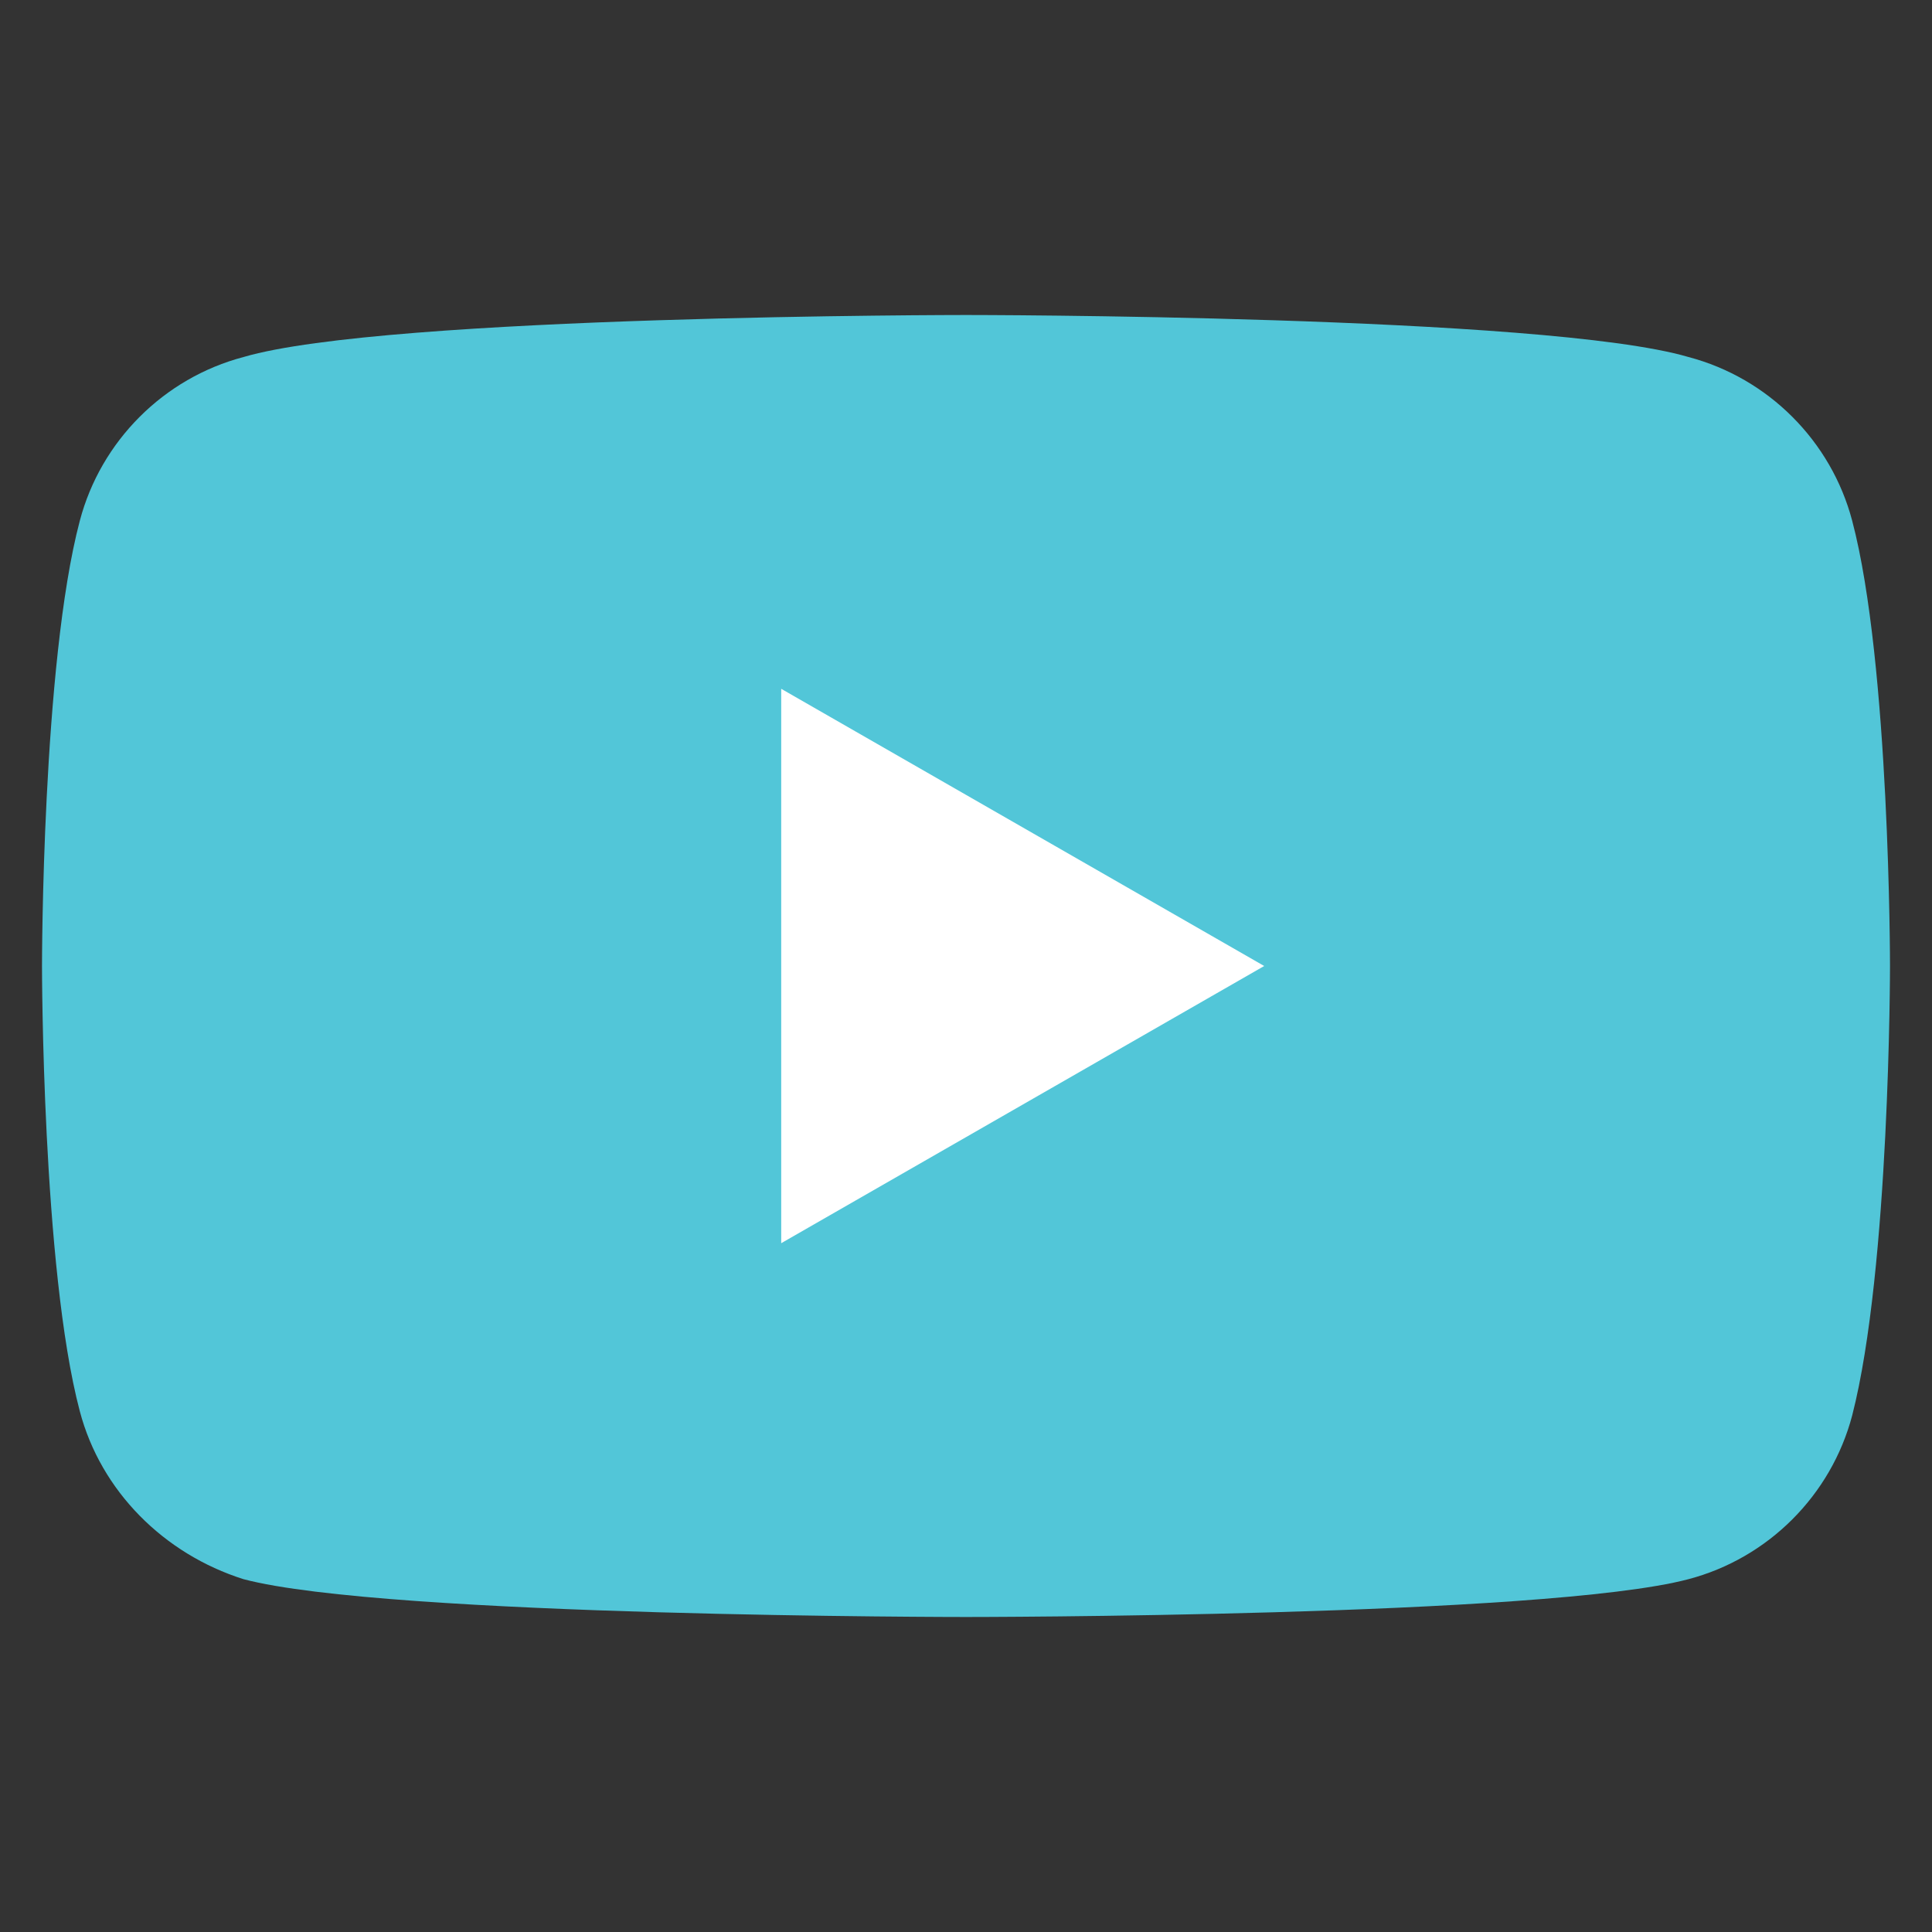 <?xml version="1.0" encoding="utf-8"?>
<!-- Generator: Adobe Illustrator 25.0.0, SVG Export Plug-In . SVG Version: 6.00 Build 0)  -->
<svg version="1.1" id="レイヤー_1" xmlns="http://www.w3.org/2000/svg" xmlns:xlink="http://www.w3.org/1999/xlink" x="0px"
	 y="0px" viewBox="0 0 46 46" style="enable-background:new 0 0 46 46;" xml:space="preserve">
<rect x="0" y="0" width="46" height="46" fill="#333333" stroke="none"/>
<style type="text/css">
	.st0{fill:#52C6D8;}
	.st1{fill:#FFFFFF;}
	.st2{fill:none;}
</style>
<g id="Layer_2">
	<g id="ガイド">
		<path class="st0" d="M44.1,12.4c-0.5-1.9-2-3.4-3.9-3.9C36.8,7.5,23,7.5,23,7.5S9.2,7.5,5.8,8.5c-1.9,0.5-3.4,2-3.9,3.9
			C1,15.8,1,23,1,23s0,7.2,0.9,10.6c0.5,1.9,2,3.4,3.9,4C9.2,38.5,23,38.5,23,38.5s13.8,0,17.2-0.9c1.9-0.5,3.4-2,3.9-3.9
			C45,30.2,45,23,45,23S45,15.8,44.1,12.4z"/>
		<polygon class="st1" points="18.6,29.6 30.1,23 18.6,16.4 		"/>
	</g>
</g>
<rect class="st2" width="46" height="46"/>
</svg>
